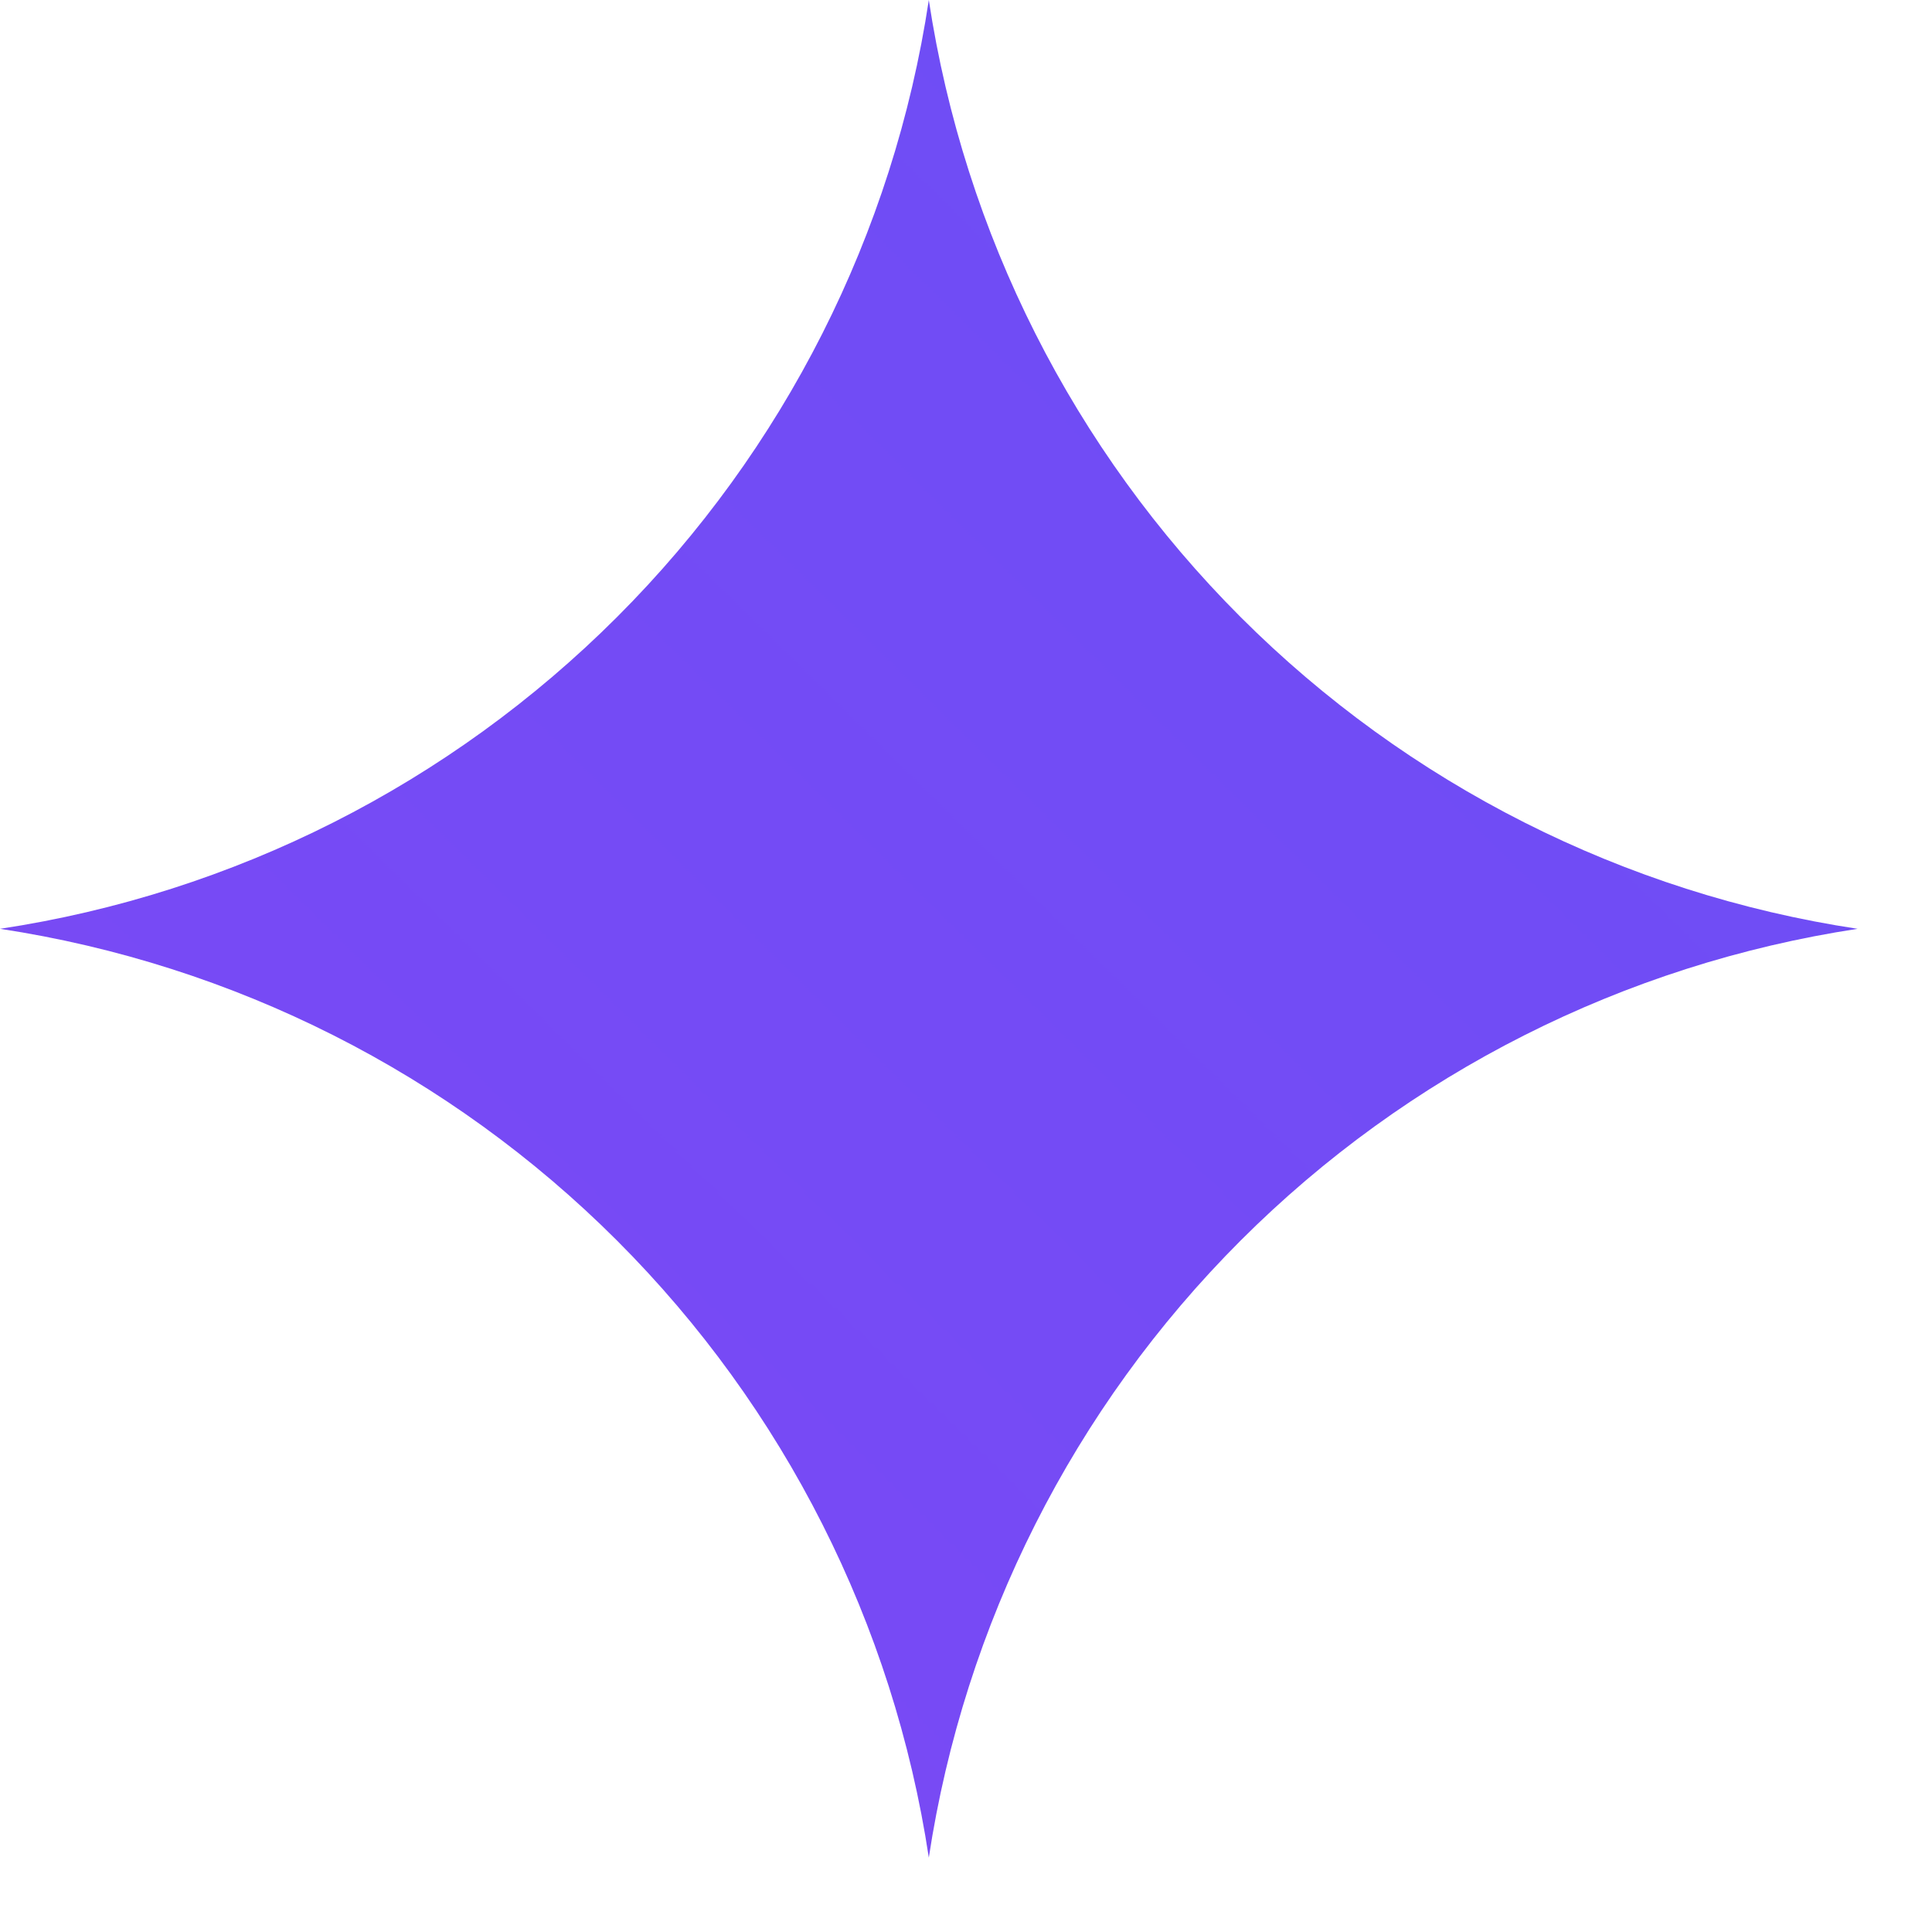 <svg width="8" height="8" viewBox="0 0 8 8" fill="none" xmlns="http://www.w3.org/2000/svg">
<g clip-path="url(#clip0_15_44)">
<path d="M3.846 7.692C3.7 6.725 3.247 5.829 2.555 5.137C1.863 4.445 0.968 3.993 0 3.846C0.968 3.7 1.863 3.247 2.555 2.555C3.247 1.863 3.7 0.968 3.846 0C3.993 0.968 4.445 1.863 5.137 2.555C5.829 3.247 6.725 3.7 7.692 3.846C6.725 3.993 5.829 4.445 5.137 5.137C4.445 5.829 3.993 6.725 3.846 7.692Z" fill="url(#paint0_linear_15_44)"/>
</g>
<defs>
<linearGradient id="paint0_linear_15_44" x1="-9.72229e-07" y1="769.231" x2="528.692" y2="233.808" gradientUnits="userSpaceOnUse">
<stop offset="0.312" stop-color="#F0DCD6"/>
<stop offset="0.615" stop-color="#FF1CE5"/>
<stop offset="0.798" stop-color="#1C69FF"/>
</linearGradient>
<clipPath id="clip0_15_44">
<rect width="7.692" height="7.692" fill="white"/>
</clipPath>
</defs>
</svg>
